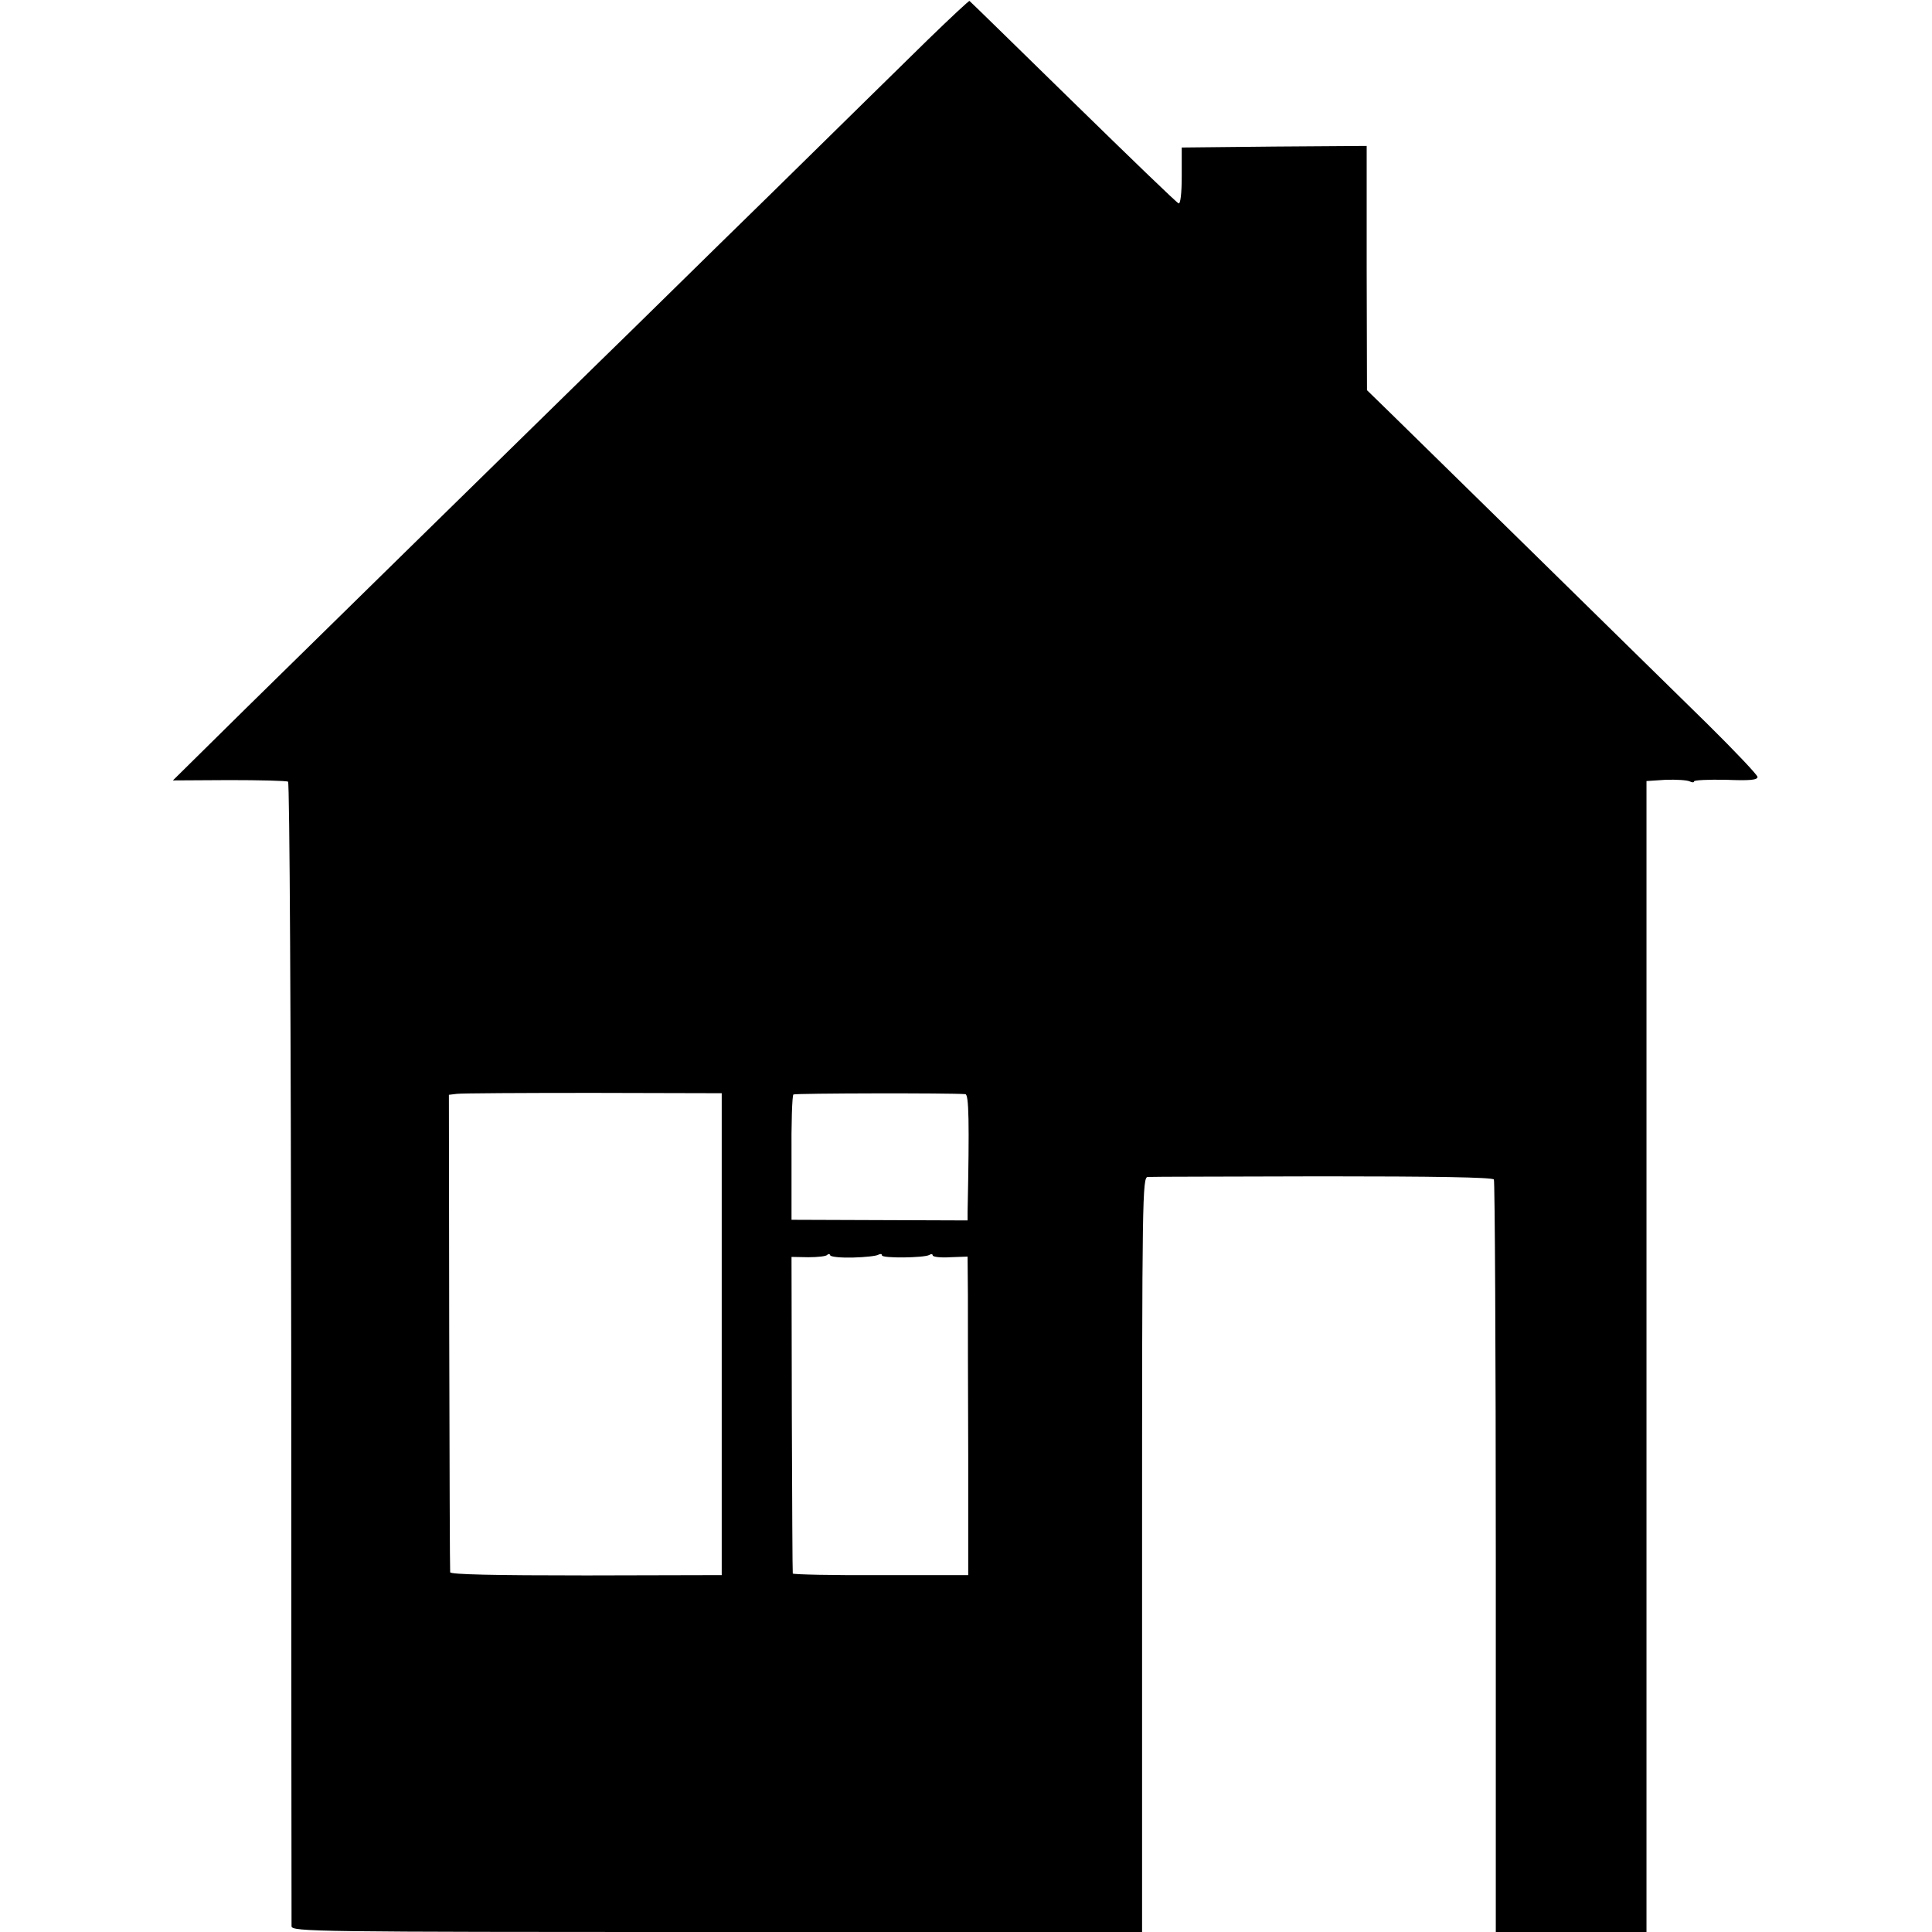 <?xml version="1.0" standalone="no"?>
<!DOCTYPE svg PUBLIC "-//W3C//DTD SVG 20010904//EN"
 "http://www.w3.org/TR/2001/REC-SVG-20010904/DTD/svg10.dtd">
<svg version="1.0" xmlns="http://www.w3.org/2000/svg"
 width="609pt" height="609pt" viewBox="0 0 609 609"
 preserveAspectRatio="xMidYMid meet">
<g transform="translate(0,609) scale(0.1,-0.1)"
fill="#000000" stroke="none">
<path d="M2924 5964 c-71 -70 -295 -289 -497 -488 -203 -198 -443 -435 -535
-524 -323 -316 -887 -869 -1116 -1094 l-231 -228 177 1 c97 0 181 -2 186 -5 5
-3 9 -761 10 -1798 0 -986 1 -1801 1 -1810 1 -17 72 -18 1341 -18 l1340 0 0
1190 c0 1126 1 1190 18 1190 9 1 257 1 551 2 350 0 536 -3 540 -10 3 -6 6
-542 6 -1191 l0 -1181 237 0 238 0 0 1814 0 1814 61 4 c33 1 67 -1 75 -5 8 -4
14 -4 14 0 0 4 45 6 100 5 74 -3 100 -1 100 9 0 6 -71 81 -157 166 -87 85
-328 322 -536 526 -209 205 -415 407 -459 450 l-79 77 -1 385 0 385 -291 -2
-292 -3 0 -90 c0 -54 -4 -89 -10 -86 -6 2 -155 146 -333 320 -178 174 -324
317 -326 318 -1 2 -61 -54 -132 -123z m-649 -4079 l0 -760 -427 -1 c-293 0
-428 3 -429 10 -1 6 -2 347 -3 758 l-1 747 25 3 c14 2 207 3 430 3 l405 -1 0
-759z m768 756 c11 -1 13 -85 7 -372 l0 -26 -277 1 -278 1 0 195 c-1 107 2
197 6 200 6 4 497 5 542 1z m-354 -515 c39 1 74 5 80 9 6 3 11 3 11 -2 0 -10
133 -8 149 1 6 4 11 3 11 -1 0 -5 25 -8 55 -6 l55 2 1 -122 c0 -67 0 -293 1
-502 l0 -380 -276 0 c-152 -1 -277 2 -277 5 -1 3 -2 228 -3 501 l-1 497 53 -1
c29 0 56 3 59 7 4 4 9 4 10 -1 2 -5 34 -8 72 -7z"/>
</g>
</svg>
